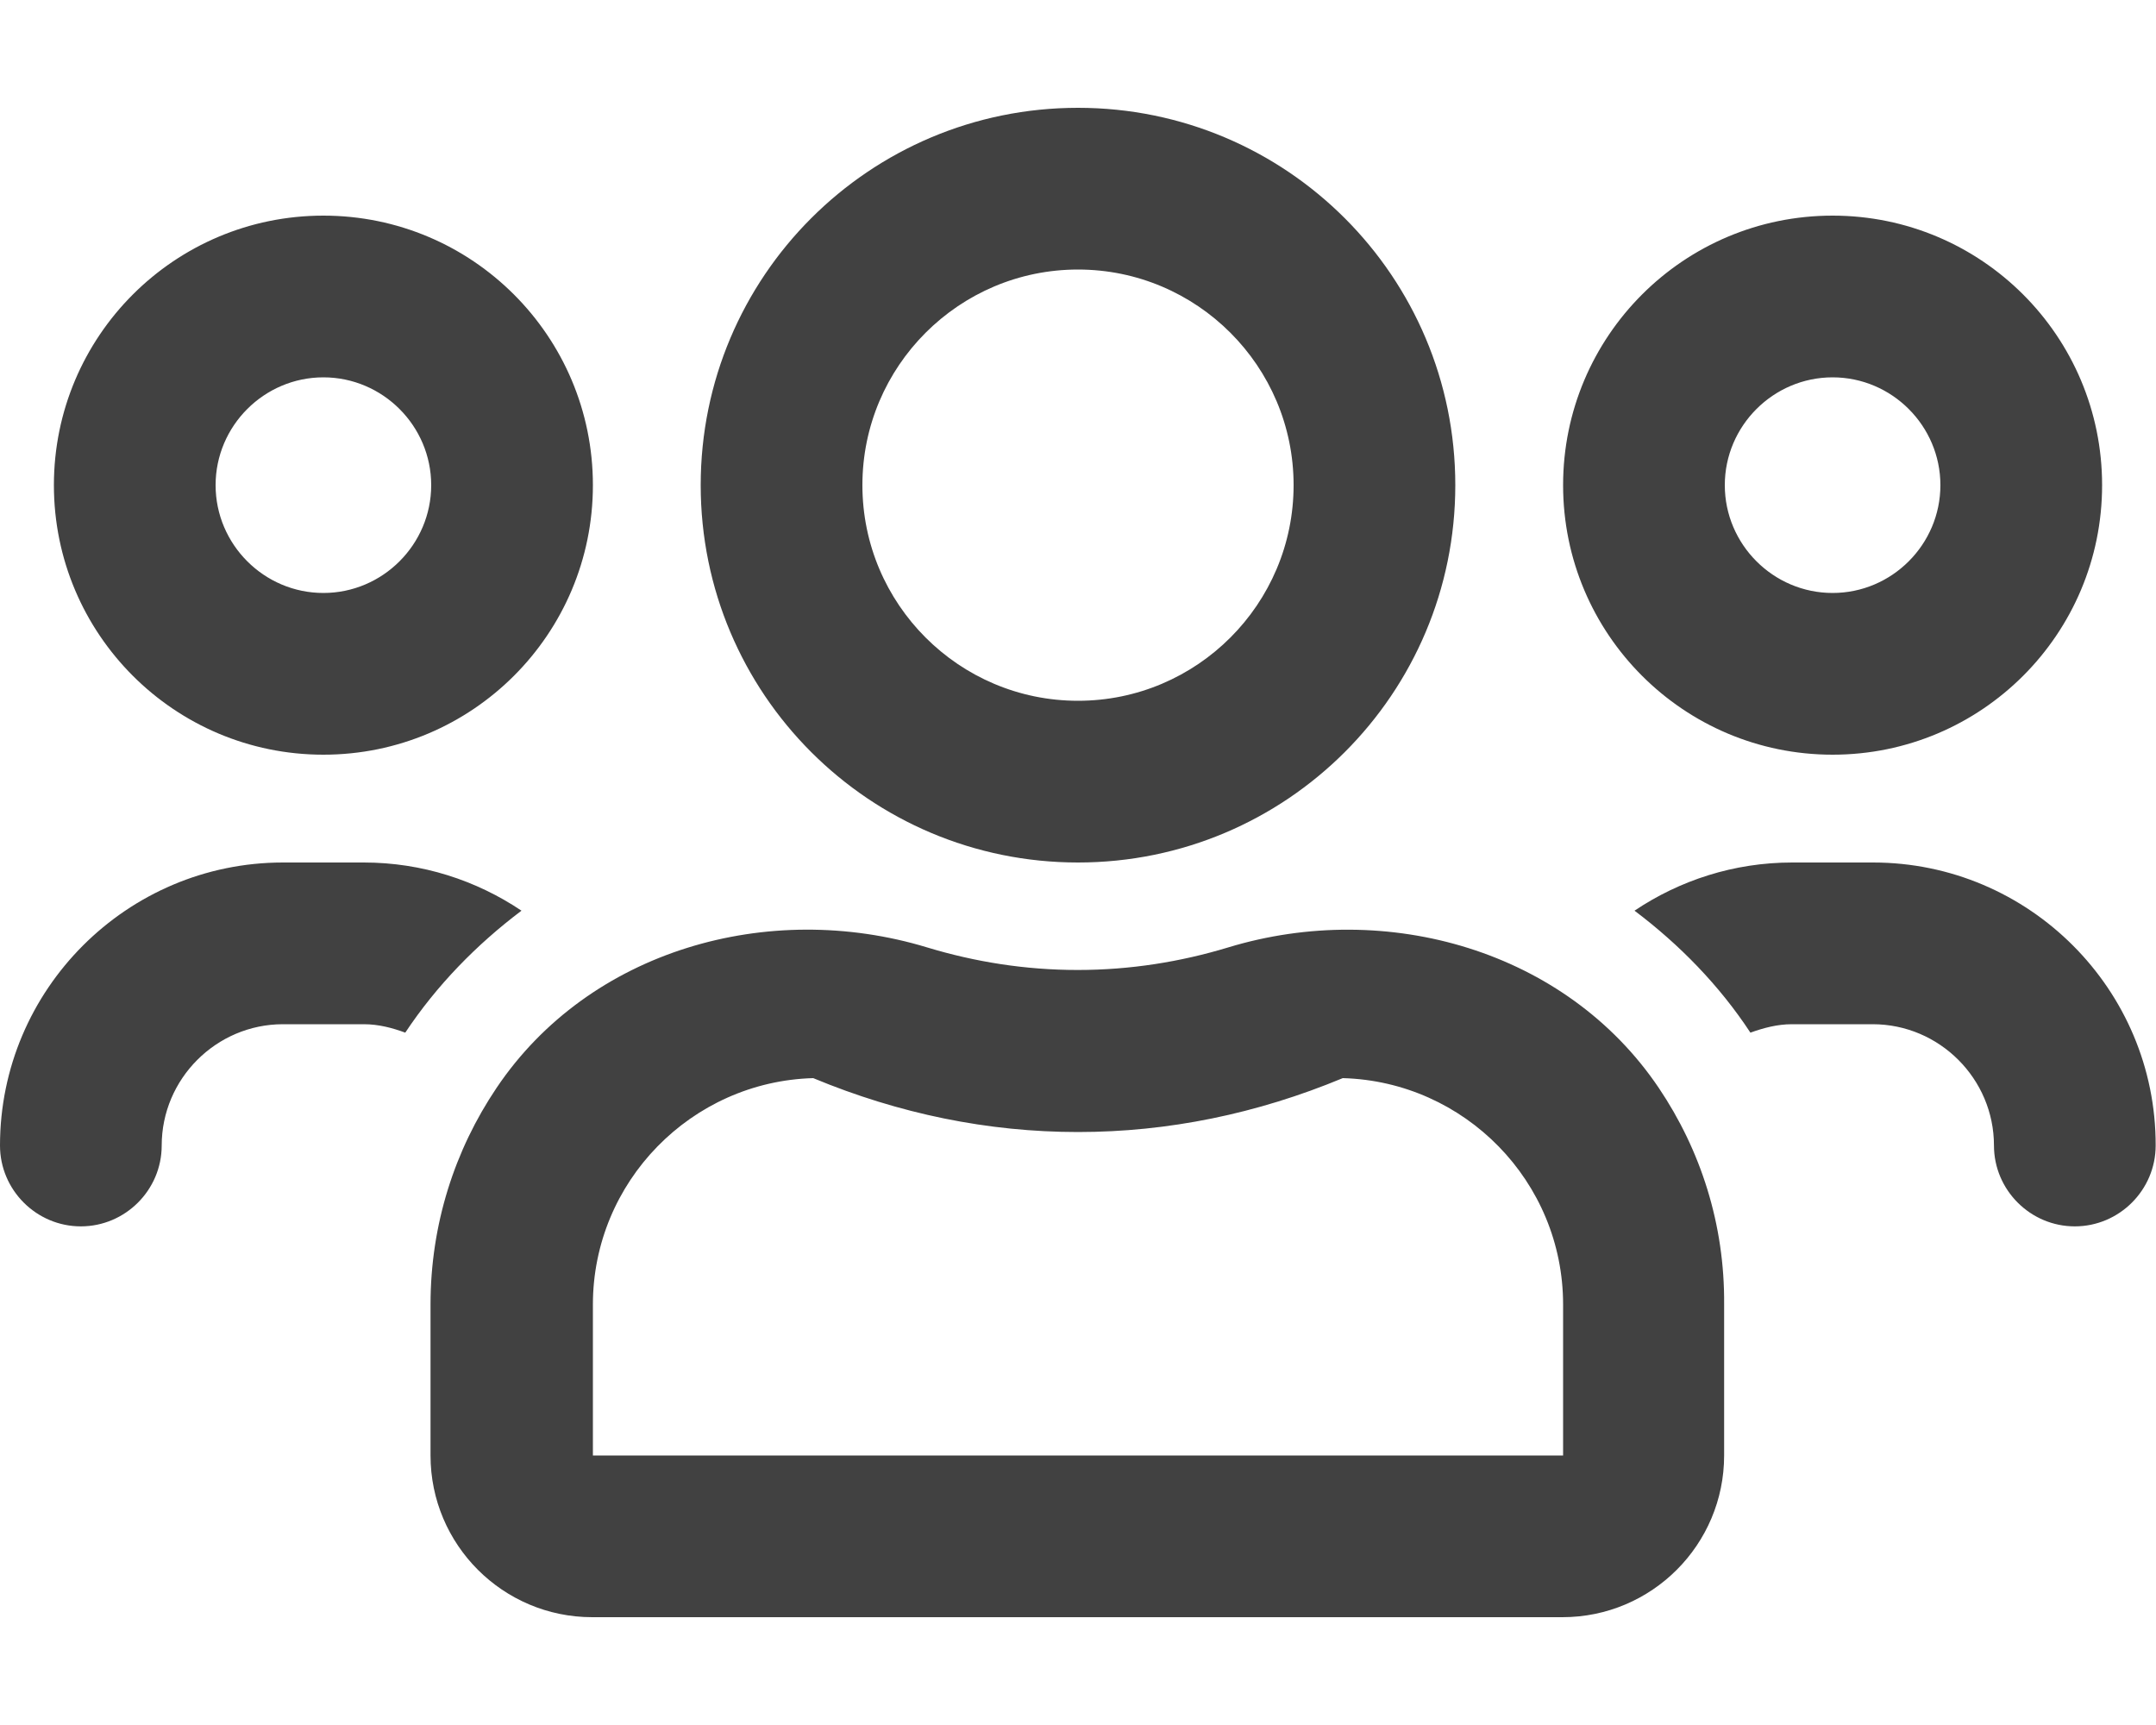<?xml version="1.0" encoding="utf-8"?>
<!-- Generator: Adobe Illustrator 25.2.0, SVG Export Plug-In . SVG Version: 6.00 Build 0)  -->
<svg version="1.1" id="Layer_1" xmlns="http://www.w3.org/2000/svg" xmlns:xlink="http://www.w3.org/1999/xlink" x="0px" y="0px"
	 viewBox="0 0 640 512" style="enable-background:new 0 0 640 512;" xml:space="preserve">
<style type="text/css">
	.st0{fill:#414141;}
</style>
<path class="st0" d="M544,224c44.2,0,80-35.8,80-80s-35.8-80-80-80s-80,35.8-80,80S499.8,224,544,224z M544,112
	c17.6,0,32,14.4,32,32s-14.4,32-32,32s-32-14.4-32-32S526.4,112,544,112z M96,224c44.2,0,80-35.8,80-80s-35.8-80-80-80
	s-80,35.8-80,80S51.8,224,96,224z M96,112c17.6,0,32,14.4,32,32s-14.4,32-32,32s-32-14.4-32-32S78.4,112,96,112z M492.4,322.9
	c-27.5-40.8-80.7-56-127.8-41.7c-14.2,4.3-29.1,6.7-44.7,6.7s-30.5-2.4-44.7-6.7c-47.1-14.3-100.3,0.8-127.8,41.7
	c-12.4,18.4-19.6,40.5-19.6,64.3V432c0,26.5,21.5,48,48,48h288c26.5,0,48-21.5,48-48v-44.8C512,363.4,504.8,341.3,492.4,322.9
	L492.4,322.9z M464,432H176v-44.8c0-36.4,29.2-66.2,65.4-67.2c25.5,10.6,51.9,16,78.6,16s53.1-5.4,78.6-16
	c36.2,1,65.4,30.7,65.4,67.2V432z M556,256h-24c-17.3,0-33.4,5.3-46.8,14.3c13.4,10.1,25.2,22.2,34.4,36.2c3.9-1.4,8-2.5,12.3-2.5
	h24c19.8,0,36,16.2,36,36c0,13.2,10.8,24,24,24s24-10.8,24-24C640,293.7,602.3,256,556,256z M320,256c61.9,0,112-50.1,112-112
	S381.9,32,320,32S208,82.1,208,144S258.1,256,320,256z M320,80c35.3,0,64,28.7,64,64s-28.7,64-64,64s-64-28.7-64-64S284.7,80,320,80
	z M154.8,270.3c-13.4-9-29.5-14.3-46.8-14.3H84c-46.3,0-84,37.7-84,84c0,13.2,10.8,24,24,24s24-10.8,24-24c0-19.8,16.2-36,36-36h24
	c4.4,0,8.5,1.1,12.3,2.5C129.6,292.5,141.4,280.4,154.8,270.3z"/>
</svg>
